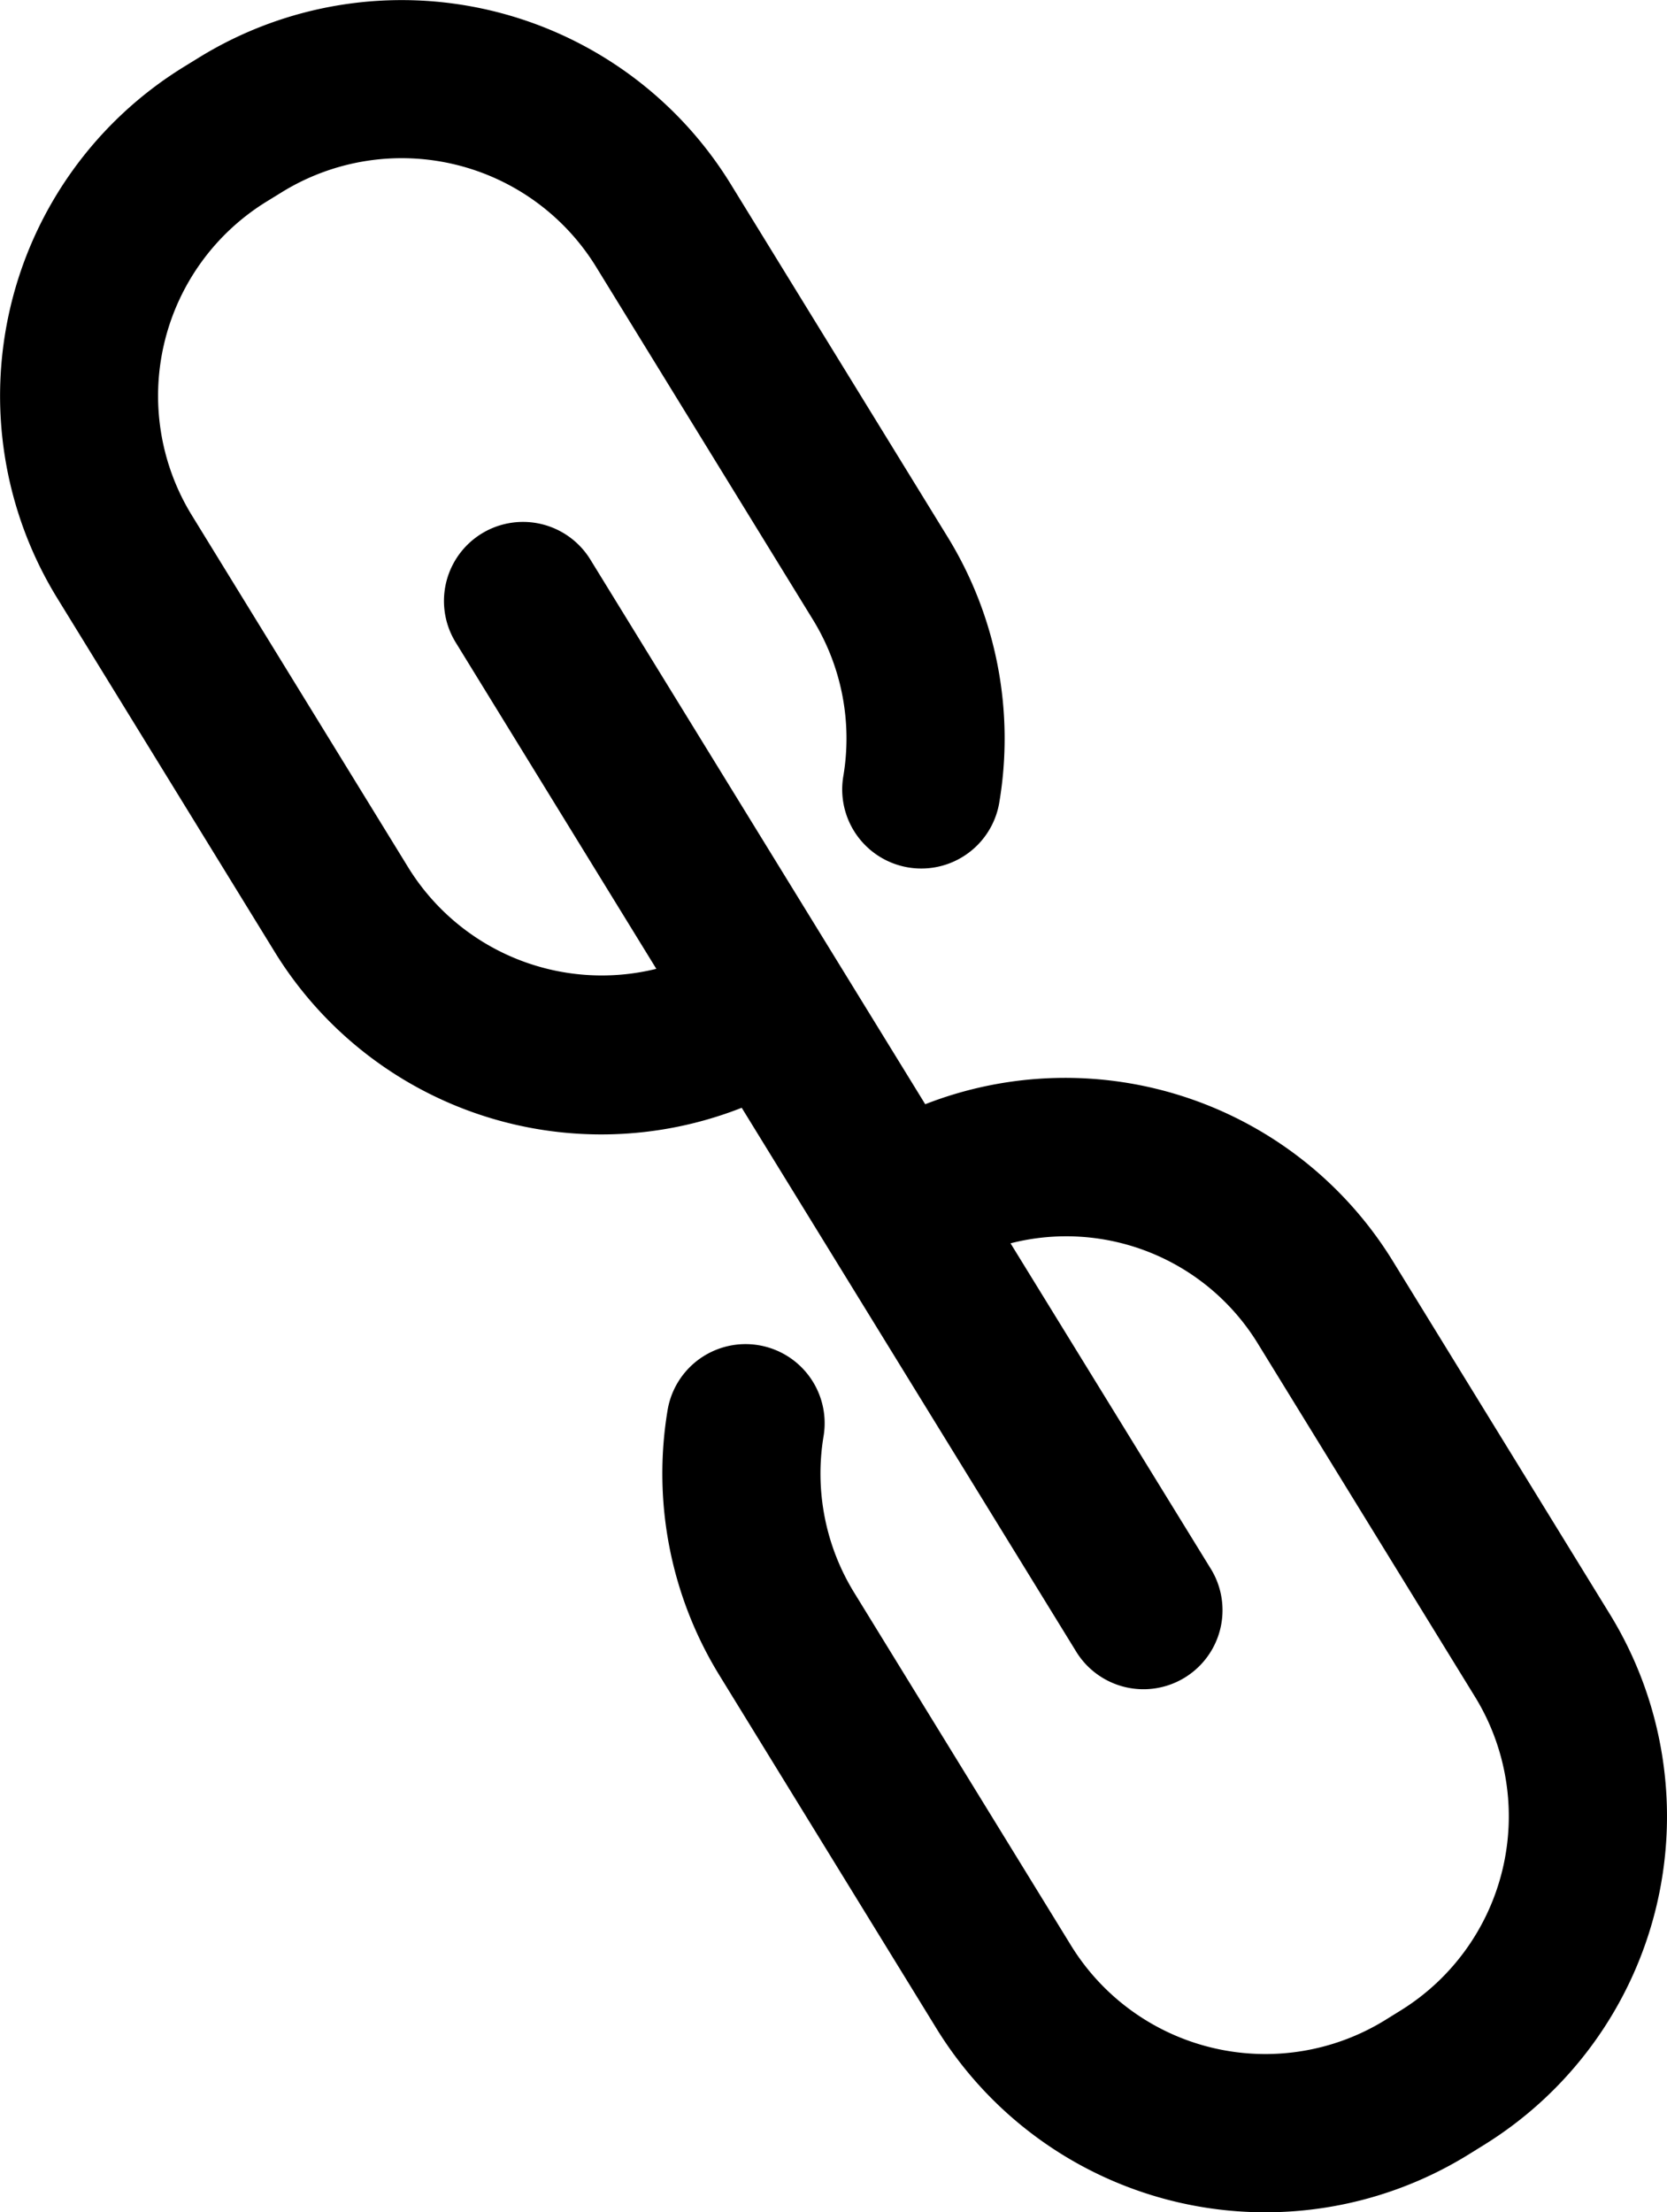 <svg xmlns="http://www.w3.org/2000/svg" width="59.693" height="79.208" viewBox="0 0 59.693 79.208"><path d="M63.563,59.8,55.8,47.172a13.772,13.772,0,0,0-16.755-5.634l-11.99-19.5A2.83,2.83,0,0,0,22.23,25l7.186,11.69a8.145,8.145,0,0,1-8.873-3.613L12.78,20.446A8.17,8.17,0,0,1,15.453,9.223l.575-.354a8.173,8.173,0,0,1,11.226,2.678l7.763,12.63a8.13,8.13,0,0,1,1.09,5.648,2.832,2.832,0,0,0,5.58.968,13.778,13.778,0,0,0-1.849-9.581L32.074,8.583A13.832,13.832,0,0,0,13.066,4.045l-.575.354A13.835,13.835,0,0,0,7.959,23.41l7.763,12.627a13.73,13.73,0,0,0,16.752,5.628l12,19.51a2.83,2.83,0,0,0,4.821-2.964L42.1,46.518a8.047,8.047,0,0,1,8.873,3.618l7.766,12.63A8.175,8.175,0,0,1,56.06,73.992l-.566.351a8.174,8.174,0,0,1-11.226-2.681l-7.763-12.63a8.137,8.137,0,0,1-1.1-5.609,2.831,2.831,0,0,0-5.586-.929A13.794,13.794,0,0,0,31.684,62l7.763,12.63a13.829,13.829,0,0,0,19.014,4.538l.566-.351A13.835,13.835,0,0,0,63.563,59.8Z" transform="translate(-5.914 -2.001)"></path></svg>